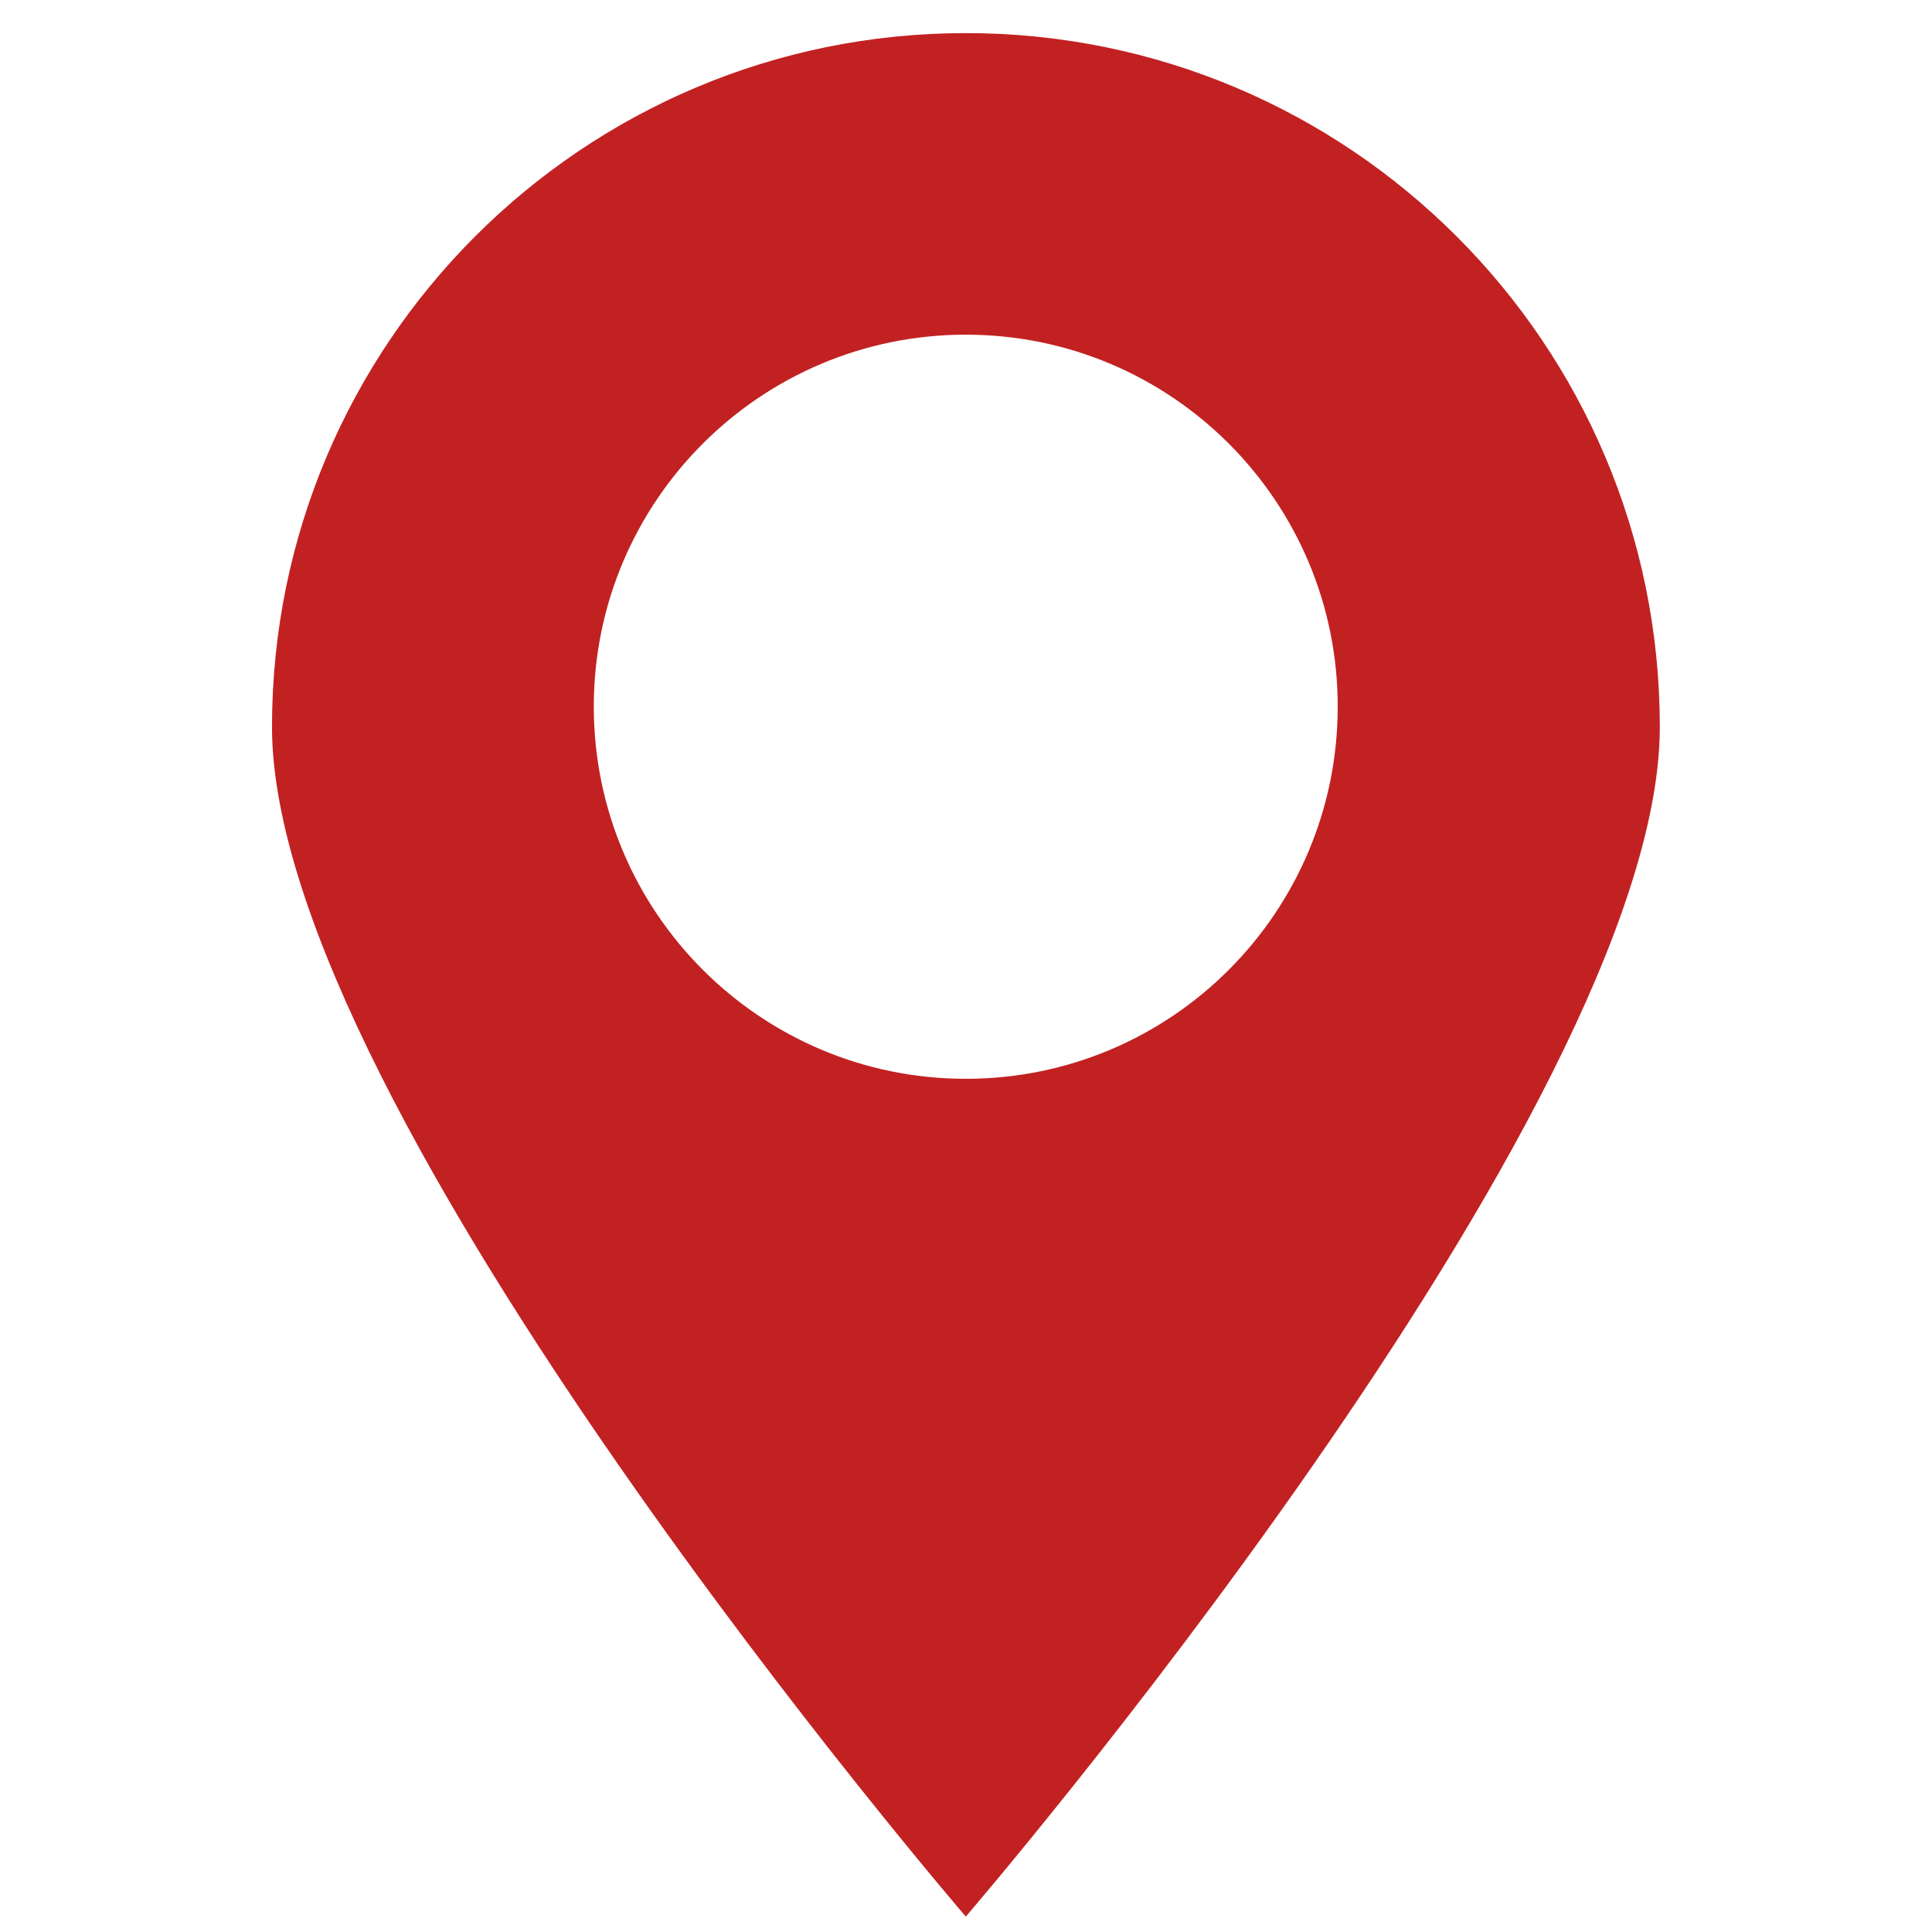 <svg xmlns="http://www.w3.org/2000/svg" xmlns:xlink="http://www.w3.org/1999/xlink" width="100" zoomAndPan="magnify" viewBox="0 0 75 75" height="100" preserveAspectRatio="xMidYMid meet" version="1.0"><defs><clipPath id="9aeb72d93c"><path d="M 10.555 1 L 64.555 1 L 64.555 75 L 10.555 75 Z M 10.555 1 " clip-rule="nonzero"/></clipPath></defs><g clip-path="url(#9aeb72d93c)"><path fill="#c22122" d="M 37.492 41.879 C 29.52 41.879 23.051 35.41 23.051 27.43 C 23.051 19.461 29.52 12.992 37.492 12.992 C 45.473 12.992 51.93 19.461 51.93 27.43 C 51.93 35.41 45.473 41.879 37.492 41.879 Z M 37.492 1.285 C 22.617 1.285 10.559 13.344 10.559 28.219 C 10.559 43.102 37.492 74.402 37.492 74.402 C 37.492 74.402 64.434 43.102 64.434 28.219 C 64.434 13.344 52.375 1.285 37.492 1.285 " fill-opacity="1" fill-rule="nonzero"/></g></svg>